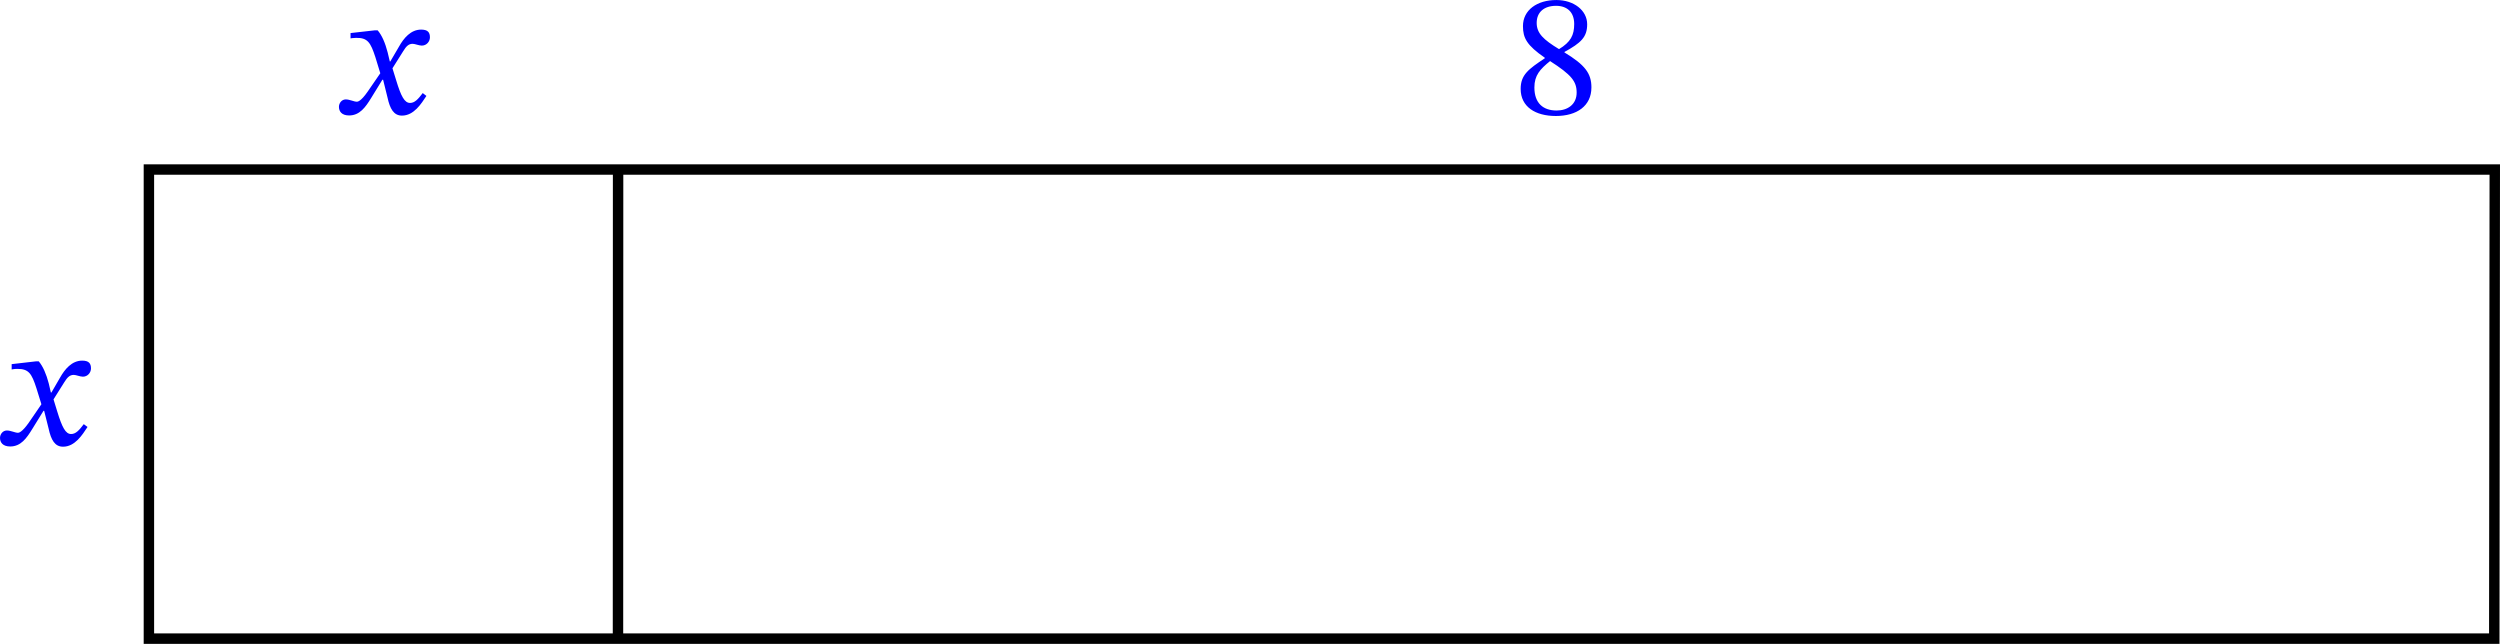 <?xml version="1.0" encoding="UTF-8" standalone="no"?>
<svg
   xmlns:dc="http://purl.org/dc/elements/1.1/"
   xmlns:cc="http://creativecommons.org/ns#"
   xmlns:rdf="http://www.w3.org/1999/02/22-rdf-syntax-ns#"
   xmlns:svg="http://www.w3.org/2000/svg"
   xmlns="http://www.w3.org/2000/svg"
   xmlns:sodipodi="http://sodipodi.sourceforge.net/DTD/sodipodi-0.dtd"
   xmlns:inkscape="http://www.inkscape.org/namespaces/inkscape"
   width="254.735"
   height="65.604"
   viewBox="0 0 191.051 49.203"
   class="displayed_equation"
   version="1.1"
   id="svg6"
   sodipodi:docname="3.svg">
  <defs
     id="defs10" />
  <sodipodi:namedview
     pagecolor="#ffffff"
     bordercolor="#666666"
     borderopacity="1"
     objecttolerance="10"
     gridtolerance="10"
     guidetolerance="10"
     inkscape:pageopacity="0"
     inkscape:pageshadow="2"
     inkscape:window-width="640"
     inkscape:window-height="480"
     id="namedview8" />
  <path
     d="m 47.227,48.805 0.008,-35.848 M 11.379,48.805 H 190.613 l 0.039,-35.848 H 11.379 Z m 0,0"
     fill="none"
     stroke-width="0.797"
     stroke="#000000"
     stroke-miterlimit="10"
     id="path2" />
  <path
     d="m 3.93,29.996 h -0.043 l -0.16,-0.688 C 3.539,28.582 3.281,27.992 2.961,27.613 H 2.758 l -1.867,0.215 v 0.406 c 0,0 0.199,-0.043 0.414,-0.043 0.891,-0.012 1.117,0.352 1.48,1.48 l 0.379,1.223 -0.969,1.414 c -0.527,0.75 -0.77,0.766 -0.82,0.766 -0.23,0 -0.555,-0.176 -0.848,-0.176 -0.324,0 -0.527,0.297 -0.527,0.566 0,0.336 0.203,0.656 0.781,0.656 0.809,0 1.25,-0.629 1.68,-1.328 L 3.324,31.395 h 0.051 l 0.34,1.359 c 0.188,0.871 0.48,1.383 1.102,1.383 0.914,0 1.48,-0.914 1.871,-1.508 L 6.402,32.414 c -0.363,0.484 -0.617,0.754 -0.969,0.754 -0.418,0 -0.684,-0.496 -1.062,-1.734 L 4.09,30.52 4.91,29.215 c 0.23,-0.375 0.418,-0.566 0.727,-0.566 0.176,0 0.484,0.137 0.699,0.137 0.363,0 0.617,-0.312 0.617,-0.633 0,-0.375 -0.16,-0.594 -0.672,-0.594 -0.793,0 -1.332,0.66 -1.695,1.305 L 3.93,29.996 M 29.828,4.695 h -0.039 l -0.164,-0.688 C 29.438,3.281 29.184,2.691 28.859,2.316 h -0.203 l -1.867,0.211 v 0.406 c 0,0 0.203,-0.039 0.418,-0.039 0.887,-0.016 1.113,0.348 1.48,1.477 l 0.375,1.227 -0.969,1.41 C 27.57,7.762 27.328,7.773 27.273,7.773 c -0.227,0 -0.551,-0.176 -0.848,-0.176 -0.324,0 -0.523,0.297 -0.523,0.566 0,0.336 0.199,0.66 0.777,0.66 0.809,0 1.254,-0.633 1.684,-1.332 l 0.859,-1.398 h 0.055 l 0.336,1.359 c 0.188,0.871 0.484,1.383 1.102,1.383 0.918,0 1.48,-0.914 1.871,-1.504 l -0.281,-0.219 c -0.363,0.484 -0.621,0.754 -0.969,0.754 -0.418,0 -0.688,-0.496 -1.062,-1.734 L 29.992,5.219 30.812,3.914 c 0.227,-0.375 0.414,-0.566 0.723,-0.566 0.176,0 0.484,0.137 0.699,0.137 0.363,0 0.621,-0.309 0.621,-0.633 0,-0.375 -0.16,-0.59 -0.672,-0.59 -0.793,0 -1.332,0.656 -1.695,1.305 l -0.66,1.129 m 91.789,1.988 c 0,-1.074 -0.484,-1.719 -2.059,-2.676 v -0.039 c 1.254,-0.688 1.734,-1.129 1.734,-2.113 0,-1.062 -1.02,-1.855 -2.352,-1.855 -1.48,0 -2.555,0.77 -2.555,1.992 0,0.914 0.293,1.465 1.668,2.418 v 0.043 c -1.25,0.832 -1.844,1.262 -1.844,2.34 0,1.371 1.129,2.07 2.688,2.07 1.602,0 2.719,-0.766 2.719,-2.18 z m -1.316,-4.852 c 0,0.859 -0.27,1.383 -1.16,1.922 C 117.945,3.027 117.434,2.543 117.434,1.75 c 0,-0.82 0.566,-1.305 1.48,-1.305 0.859,0 1.387,0.496 1.387,1.387 z m -1.844,2.836 c 1.629,1.047 2.031,1.547 2.031,2.406 0,0.914 -0.699,1.371 -1.531,1.371 -1.023,0 -1.699,-0.551 -1.699,-1.762 0,-0.926 0.434,-1.398 1.199,-2.016"
     fill="#0000ff"
     id="path4" />
</svg>
